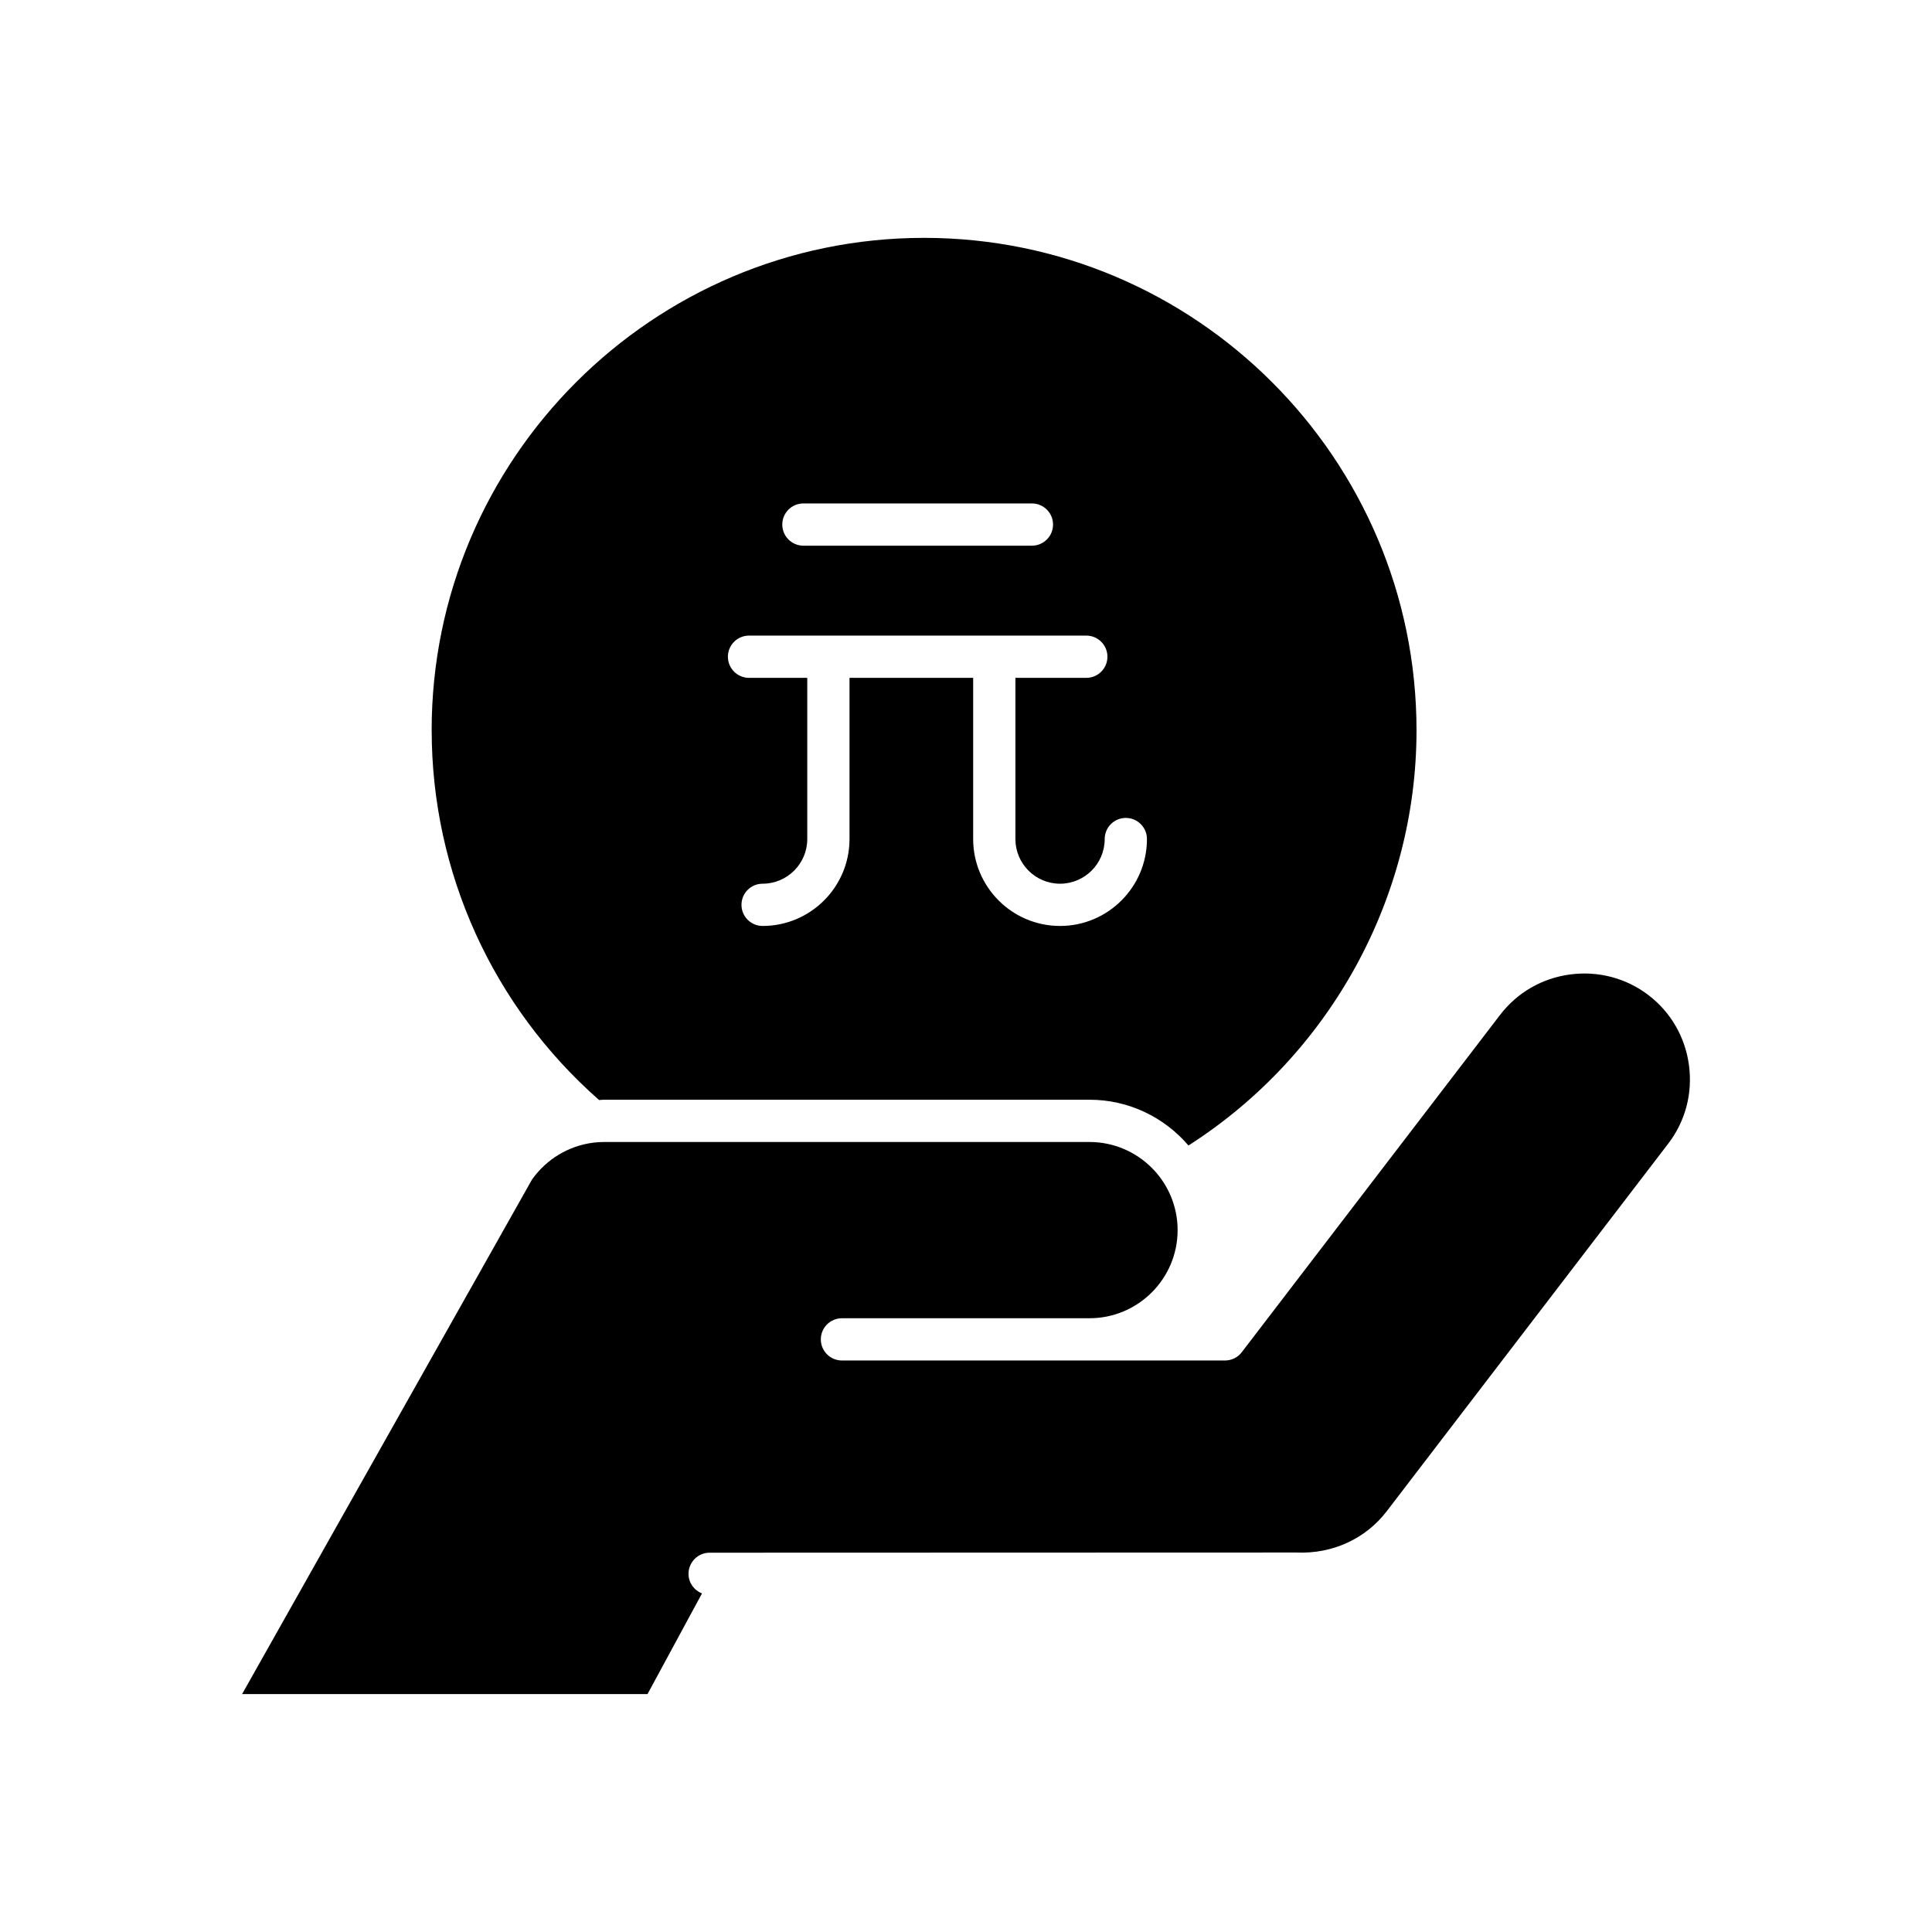 <?xml version="1.0" encoding="UTF-8"?>
<!-- Uploaded to: SVG Repo, www.svgrepo.com, Generator: SVG Repo Mixer Tools -->
<svg fill="#000000" width="800px" height="800px" version="1.1" viewBox="144 144 512 512" xmlns="http://www.w3.org/2000/svg">
 <g>
  <path d="m330.04 566.27c-2.086-0.812-3.578-2.812-3.578-5.188 0-3.094 2.504-5.602 5.598-5.602h3.121c45.172-0.012 150.95-0.039 152.39-0.047 9.555 0.422 18.352-3.664 23.902-10.91l74.625-97.449c4.539-5.922 6.488-13.289 5.5-20.746-0.988-7.457-4.793-14.062-10.719-18.594-5.922-4.535-13.297-6.473-20.746-5.5-7.457 0.988-14.055 4.793-18.594 10.719l-68.461 89.395c-1.059 1.383-2.699 2.195-4.445 2.195h-101.51c-3.094 0-5.598-2.508-5.598-5.598 0-3.09 2.504-5.598 5.598-5.598h65.602c12.879 0 23.355-10.477 23.355-23.352s-10.473-23.355-23.355-23.355h-128.64c-0.949 0-1.891 0.059-2.82 0.172-0.023 0.004-0.047 0.012-0.066 0.012-6.477 0.816-12.406 4.356-16.242 9.816l-76.801 136.31h107.44z"/>
  <path d="m258.4 337.54c0 37.605 16.16 73.172 44.363 97.98 0.438-0.016 0.871-0.082 1.312-0.082h128.64c10.496 0 19.895 4.719 26.238 12.129 37.379-23.871 60.438-65.535 60.438-110.03 0-71.957-58.539-130.5-130.5-130.5-71.957 0.008-130.5 58.547-130.5 130.5zm179.08-19.5c0 3.09-2.504 5.598-5.598 5.598h-18.789v42.719c0 6.527 5.309 11.836 11.828 11.836 6.527 0 11.836-5.309 11.836-11.836 0-3.09 2.504-5.598 5.598-5.598s5.598 2.508 5.598 5.598c0 12.699-10.332 23.031-23.031 23.031s-23.023-10.332-23.023-23.031v-42.719h-32.77v42.719c0 12.699-10.332 23.031-23.031 23.031-3.094 0-5.598-2.508-5.598-5.598 0-3.09 2.504-5.598 5.598-5.598 6.527 0 11.836-5.309 11.836-11.836v-42.719h-15.434c-3.094 0-5.598-2.508-5.598-5.598 0-3.09 2.504-5.598 5.598-5.598h89.379c3.098 0 5.602 2.504 5.602 5.598zm-14.414-35.027c0 3.09-2.504 5.598-5.598 5.598h-60.555c-3.094 0-5.598-2.508-5.598-5.598s2.504-5.598 5.598-5.598h60.555c3.094 0 5.598 2.504 5.598 5.598z"/>
 </g>
</svg>